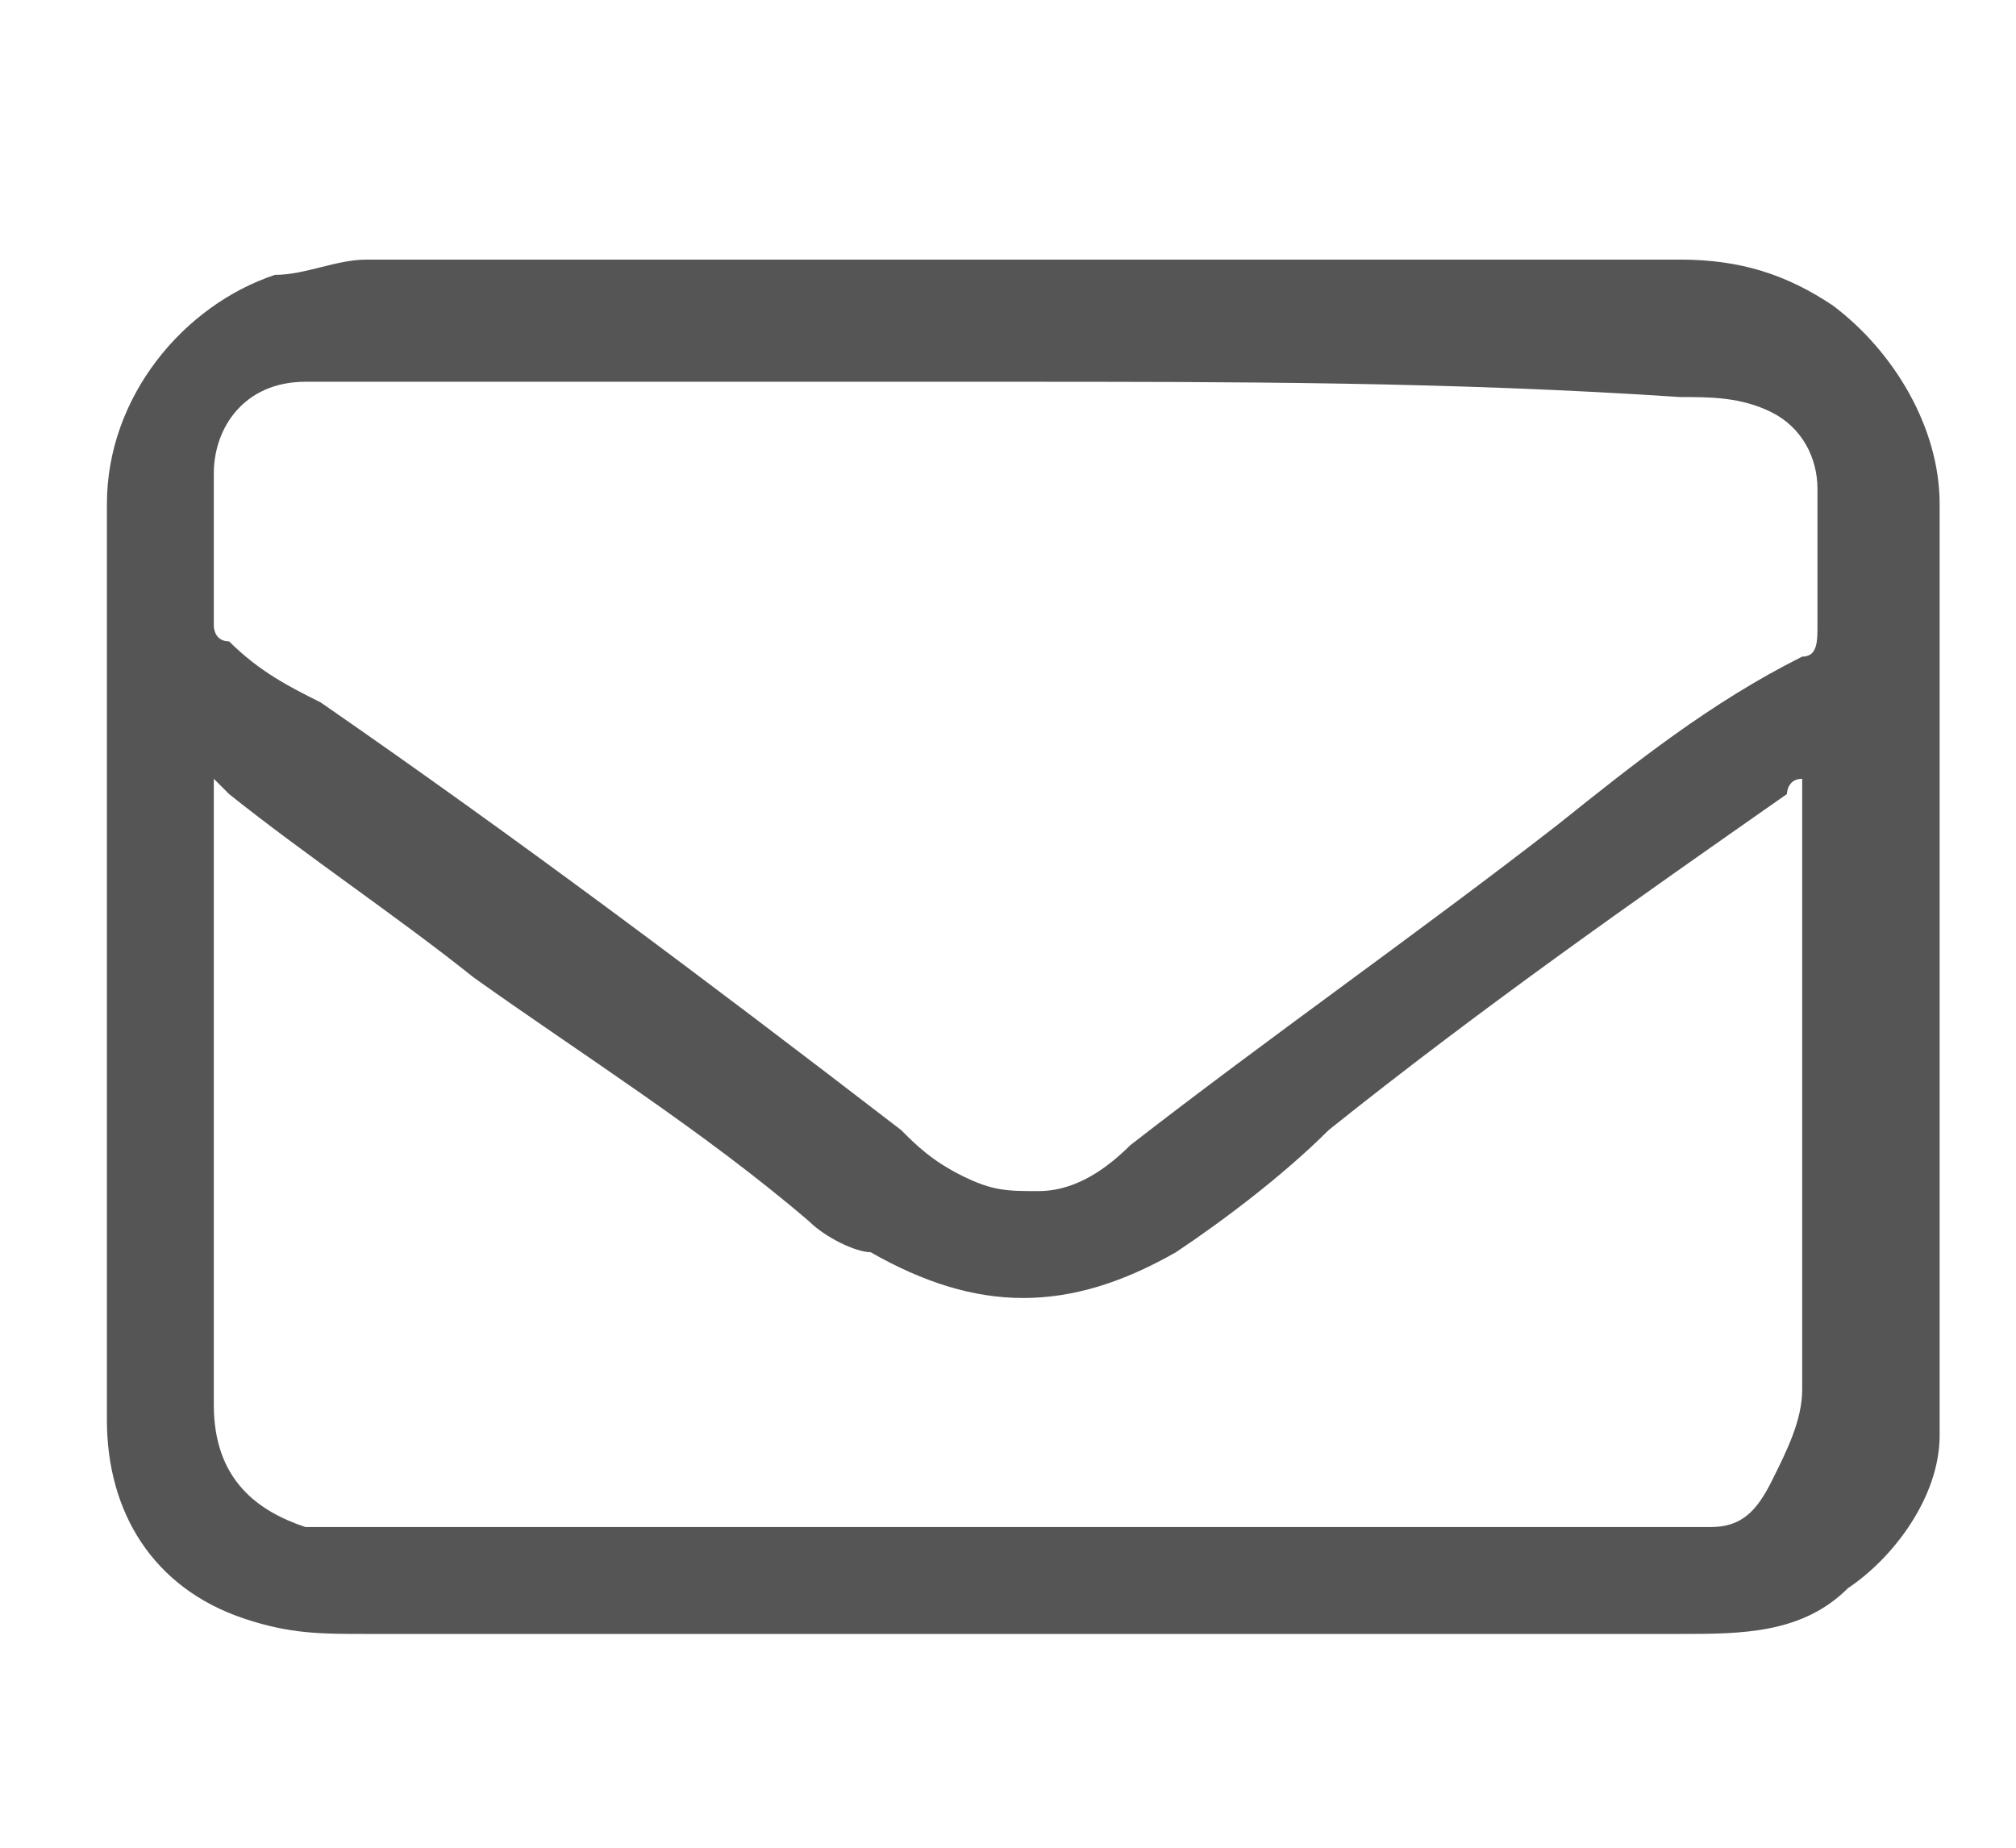 <?xml version="1.0" encoding="utf-8"?>
<!-- Generator: Adobe Illustrator 27.5.0, SVG Export Plug-In . SVG Version: 6.00 Build 0)  -->
<svg version="1.1" id="Layer_1" xmlns="http://www.w3.org/2000/svg" xmlns:xlink="http://www.w3.org/1999/xlink" x="0px" y="0px"
	 viewBox="0 0 13.2 12.1" style="enable-background:new 0 0 13.2 12.1;" xml:space="preserve">
<style type="text/css">
	.st0{fill:#565555;}
</style>
<path class="st0" d="M6.7,1.7c1.4,0,2.9,0,4.3,0c0.4,0,0.7,0.1,1,0.3c0.4,0.3,0.7,0.8,0.7,1.3c0,1.9,0,3.7,0,5.6c0,0.2,0,0.3,0,0.5
	c0,0.4-0.3,0.8-0.6,1c-0.3,0.3-0.7,0.3-1.1,0.3c-1.8,0-3.6,0-5.4,0c-1.1,0-2.2,0-3.2,0c-0.3,0-0.5,0-0.8-0.1C1,10.4,0.7,9.9,0.7,9.3
	c0-0.2,0-0.3,0-0.5c0-1.8,0-3.7,0-5.5c0-0.7,0.5-1.3,1.1-1.5c0.2,0,0.4-0.1,0.6-0.1C3.8,1.7,5.2,1.7,6.7,1.7z M6.6,2.5
	c-1.4,0-2.8,0-4.2,0c-0.1,0-0.2,0-0.4,0c-0.4,0-0.6,0.3-0.6,0.6c0,0.3,0,0.7,0,1c0,0,0,0.1,0.1,0.1c0.2,0.2,0.4,0.3,0.6,0.4
	c1.3,0.9,2.5,1.8,3.8,2.8C6,7.5,6.1,7.6,6.3,7.7c0.2,0.1,0.3,0.1,0.5,0.1c0.2,0,0.4-0.1,0.6-0.3c0.9-0.7,1.9-1.4,2.8-2.1
	c0.5-0.4,1-0.8,1.6-1.1c0.1,0,0.1-0.1,0.1-0.2c0-0.3,0-0.6,0-0.9c0-0.2-0.1-0.4-0.3-0.5c-0.2-0.1-0.4-0.1-0.6-0.1
	C9.5,2.5,8.1,2.5,6.6,2.5z M1.4,5.1c0,0.1,0,0.1,0,0.1c0,1.2,0,2.4,0,3.6c0,0.1,0,0.2,0,0.4C1.4,9.7,1.7,9.9,2,10c0.1,0,0.2,0,0.3,0
	c2.8,0,5.7,0,8.5,0c0.1,0,0.3,0,0.4,0c0.2,0,0.3-0.1,0.4-0.3c0.1-0.2,0.2-0.4,0.2-0.6c0-1.3,0-2.6,0-3.9c0,0,0,0,0-0.1
	c-0.1,0-0.1,0.1-0.1,0.1c-1,0.7-2,1.4-3,2.2C8.4,7.7,8,8,7.7,8.2C7,8.6,6.4,8.6,5.7,8.2C5.6,8.2,5.4,8.1,5.3,8
	C4.6,7.4,3.8,6.9,3.1,6.4C2.6,6,2,5.6,1.5,5.2C1.5,5.2,1.4,5.1,1.4,5.1z"/>
</svg>
